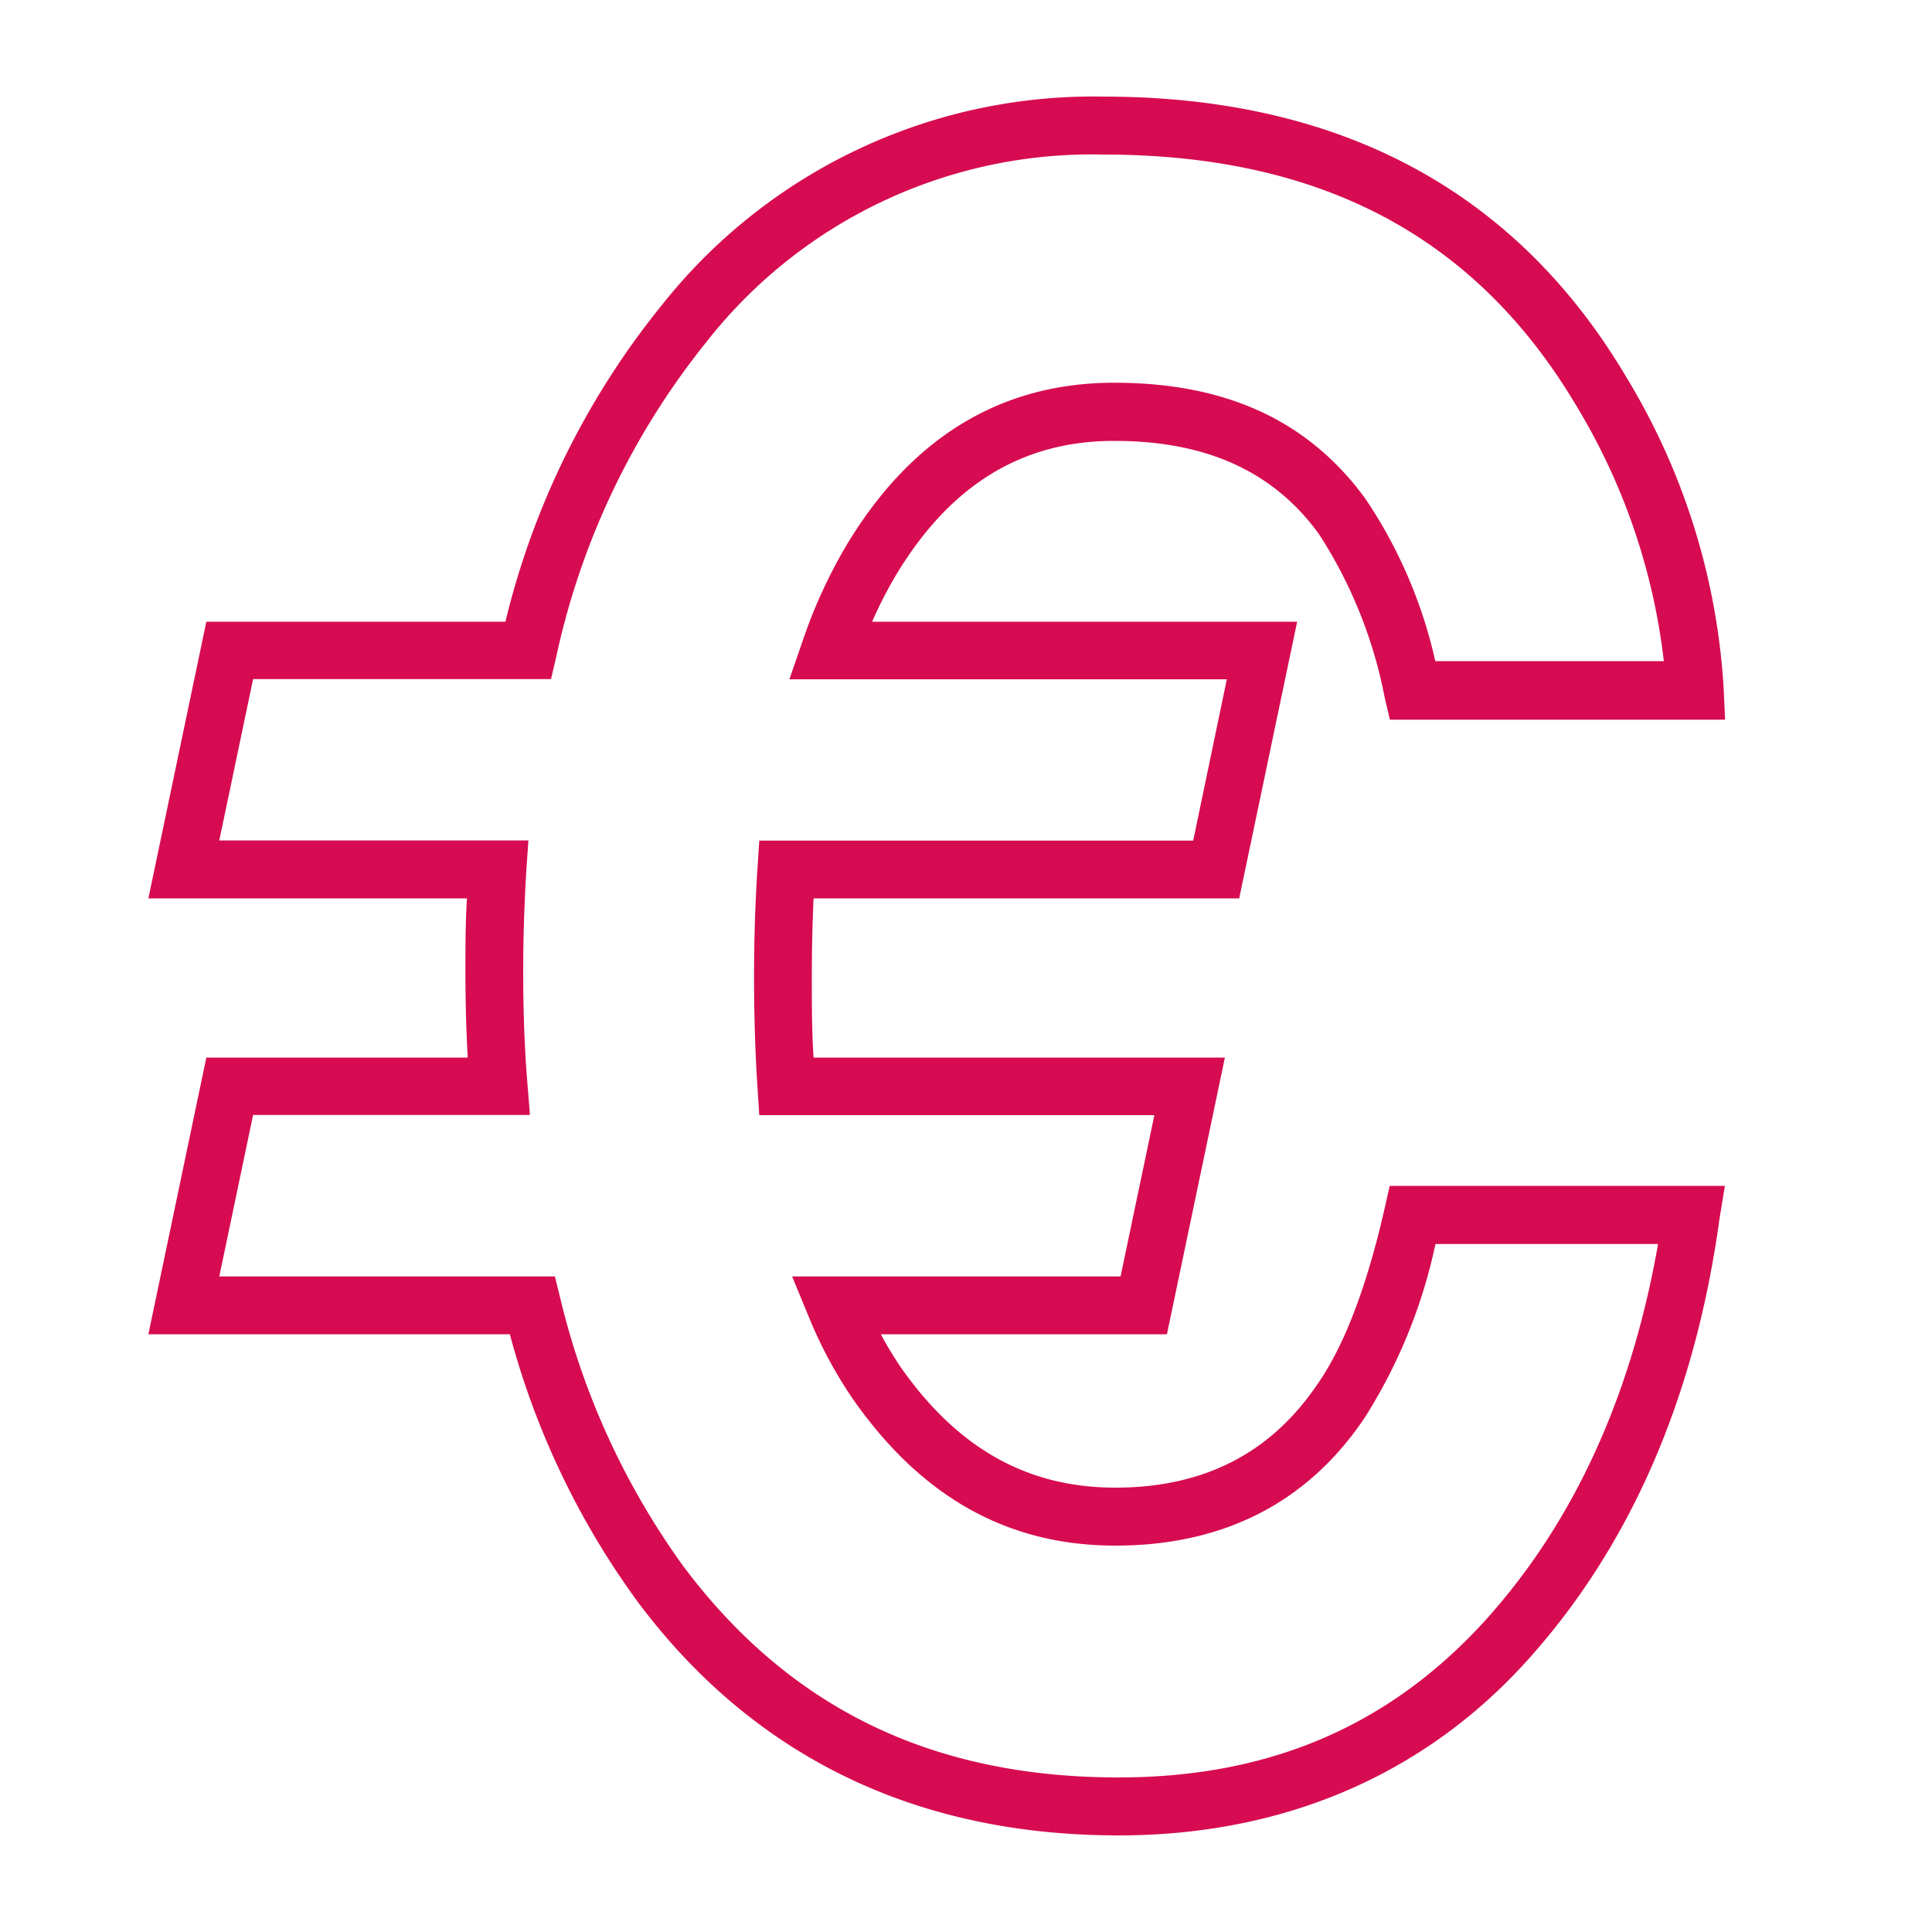 <svg xmlns="http://www.w3.org/2000/svg" viewBox="0 0 100 100"><defs><style>.cls-1{fill:#d60b52;}</style></defs><title>eco</title><g id="Calque_6" data-name="Calque 6"><path class="cls-1" d="M11.35,66.07H28.72L29,67.2a39.27,39.27,0,0,0,6.4,13.91C40.91,88.44,48.27,92,57.9,92c7.75,0,13.92-2.63,18.86-8,4.63-5.07,7.67-11.66,9.06-19.61H74.3a27.39,27.39,0,0,1-3.67,9C67.69,77.76,63.35,80,57.73,80s-10.06-2.55-13.58-7.58a22.76,22.76,0,0,1-2.3-4.29L41,66.07H58l1.75-8.35H39.3l-.09-1.4c-.12-1.78-.18-3.71-.18-5.73s.06-3.89.18-5.68l.09-1.4H61.76l1.74-8.35H40.86l.69-2a26.2,26.2,0,0,1,2.27-4.95c3.36-5.58,8-8.4,13.85-8.4s10.08,2,13,6a24.66,24.66,0,0,1,3.62,8.41H86.12A32.75,32.75,0,0,0,81.59,21C76.39,12.25,68.38,8,57.11,8a25.35,25.35,0,0,0-20.57,9.73A39.14,39.14,0,0,0,28.79,34l-.27,1.15H13.1l-1.75,8.35h16l-.11,1.59c-.1,1.69-.16,3.44-.16,5.21,0,2,.07,4,.22,5.8l.13,1.61H13.1ZM57.9,95C47.41,95,39,90.93,33,82.9a41.63,41.63,0,0,1-6.61-13.84H7.68l3-14.32H24.21c-.08-1.43-.12-2.91-.12-4.43,0-1.28,0-2.56.08-3.81H7.68l3-14.32H26.16A41.5,41.5,0,0,1,34.25,15.8,28.5,28.5,0,0,1,57.11,5C69.35,5,78.45,9.87,84.16,19.49A35,35,0,0,1,89.22,35.7l.07,1.55H71.94l-.27-1.15a23.8,23.8,0,0,0-3.41-8.47c-2.36-3.24-5.83-4.81-10.59-4.81s-8.48,2.27-11.29,6.94a21.93,21.93,0,0,0-1.24,2.42h22l-3,14.32H42.11c-.06,1.32-.09,2.69-.09,4.09s0,2.83.09,4.15H63.4l-3,14.32H45.59a19.33,19.33,0,0,0,1,1.66C49.57,75,53.21,77,57.73,77s8-1.74,10.43-5.31c1.41-2,2.58-5.07,3.51-9.15l.26-1.16H89.28L89,63.09C87.72,72.42,84.33,80.12,79,86S66.42,95,57.9,95"/></g></svg>